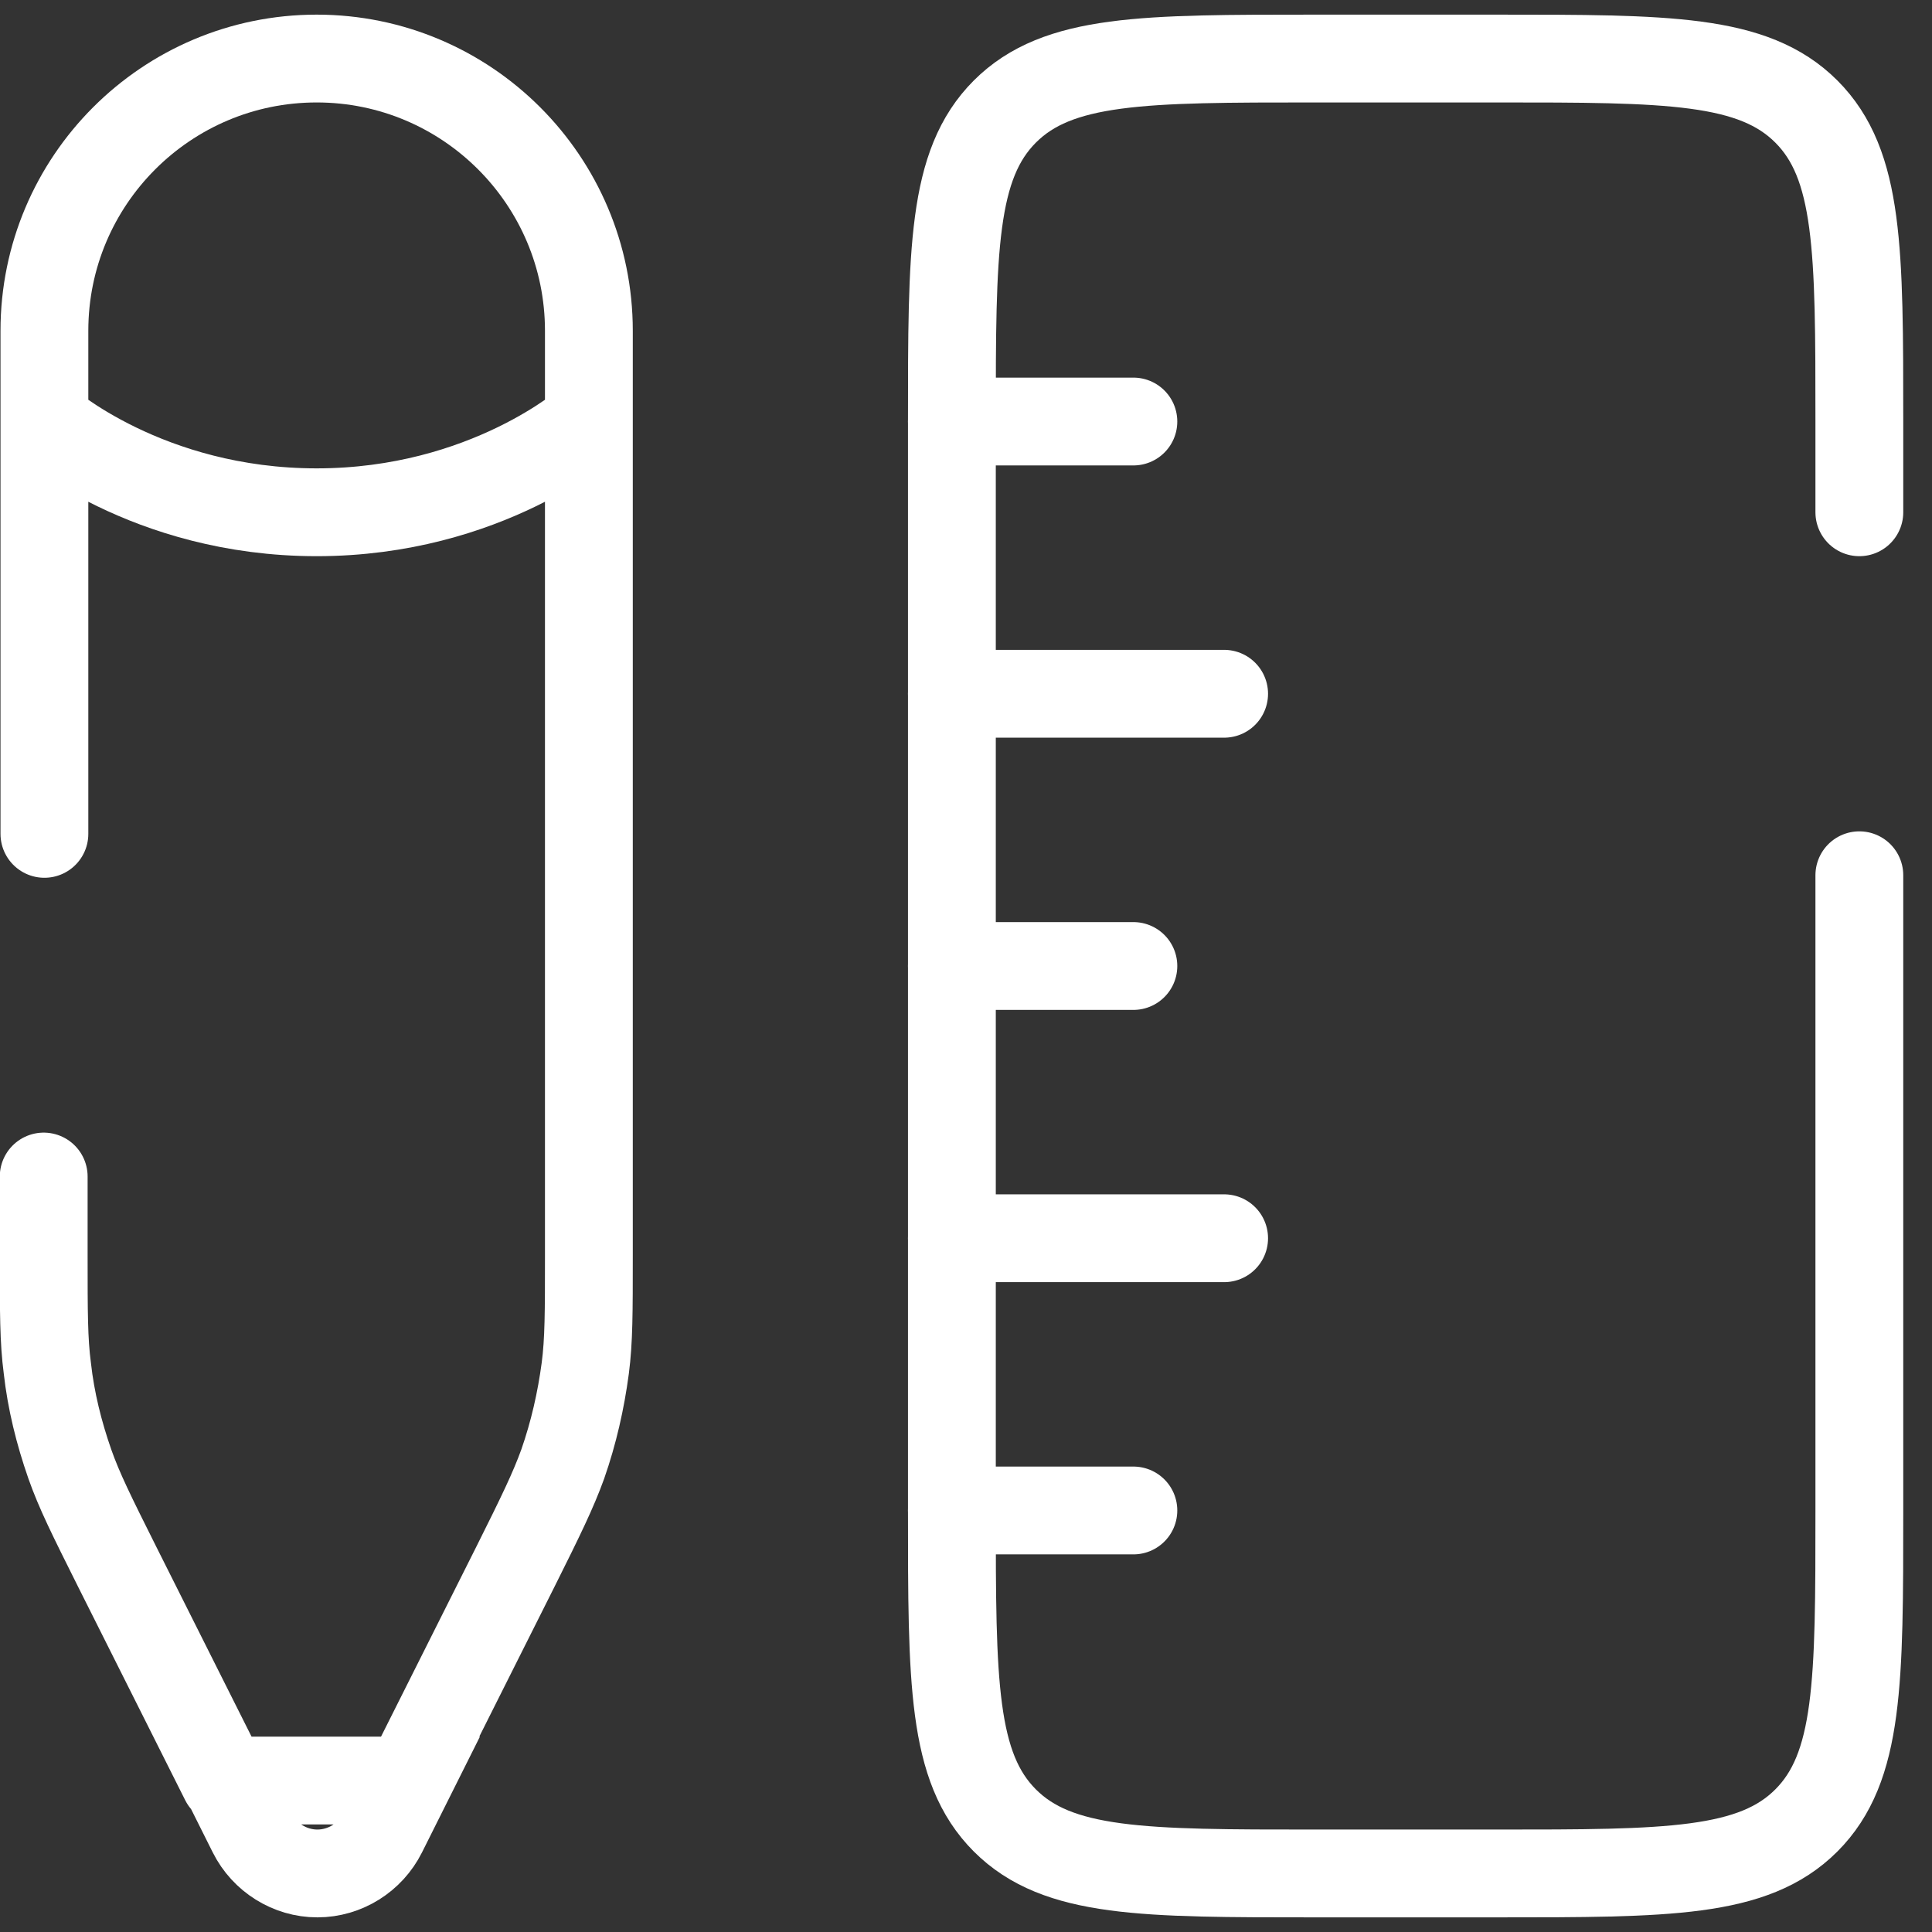 <?xml version="1.0" encoding="UTF-8"?>
<svg xmlns="http://www.w3.org/2000/svg" width="66" height="66" viewBox="0 0 66 66" fill="none">
  <rect x="0" y="0" width="66" height="66" fill="#333333" stroke="none"/>
  <path d="M63.518 17.5V14.4C63.518 8.547 63.518 5.621 61.707 3.81C59.897 2 56.97 2 51.118 2H44.918C39.065 2 36.138 2 34.328 3.81C32.518 5.621 32.518 8.547 32.518 14.4V51.6C32.518 57.453 32.518 60.379 34.328 62.19C36.138 64 39.065 64 44.918 64H51.118C56.97 64 59.897 64 61.707 62.19C63.518 60.379 63.518 57.453 63.518 51.6V29.9" stroke="white" stroke-width="3" stroke-miterlimit="133.33" stroke-linecap="round"></path>
  <path d="M32.518 33H38.718M32.518 14.4H38.718M32.518 51.6H38.718M32.518 42.3H41.818M32.518 23.7H41.818" stroke="white" stroke-width="3" stroke-miterlimit="133.33" stroke-linecap="round"></path>
  <path d="M1.517 14.4V11.3C1.517 6.166 5.684 2 10.818 2C15.951 2 20.117 6.166 20.117 11.3V14.4M1.517 14.4C1.517 14.4 5.014 17.5 10.818 17.5C16.621 17.5 20.117 14.4 20.117 14.4M1.517 14.4V28.486M20.117 14.4V42.895C20.117 44.83 20.117 45.797 19.994 46.739C19.845 47.855 19.597 48.946 19.225 50.013C18.902 50.906 18.481 51.774 17.613 53.51L13.942 60.826M7.717 60.826L8.61 62.611C9.032 63.454 9.9 64 10.842 64C11.785 64 12.653 63.454 13.074 62.611L13.967 60.826H7.693M7.668 60.826L3.997 53.51C3.129 51.774 2.708 50.93 2.385 50.013C2.013 48.946 1.741 47.855 1.617 46.739C1.493 45.797 1.493 44.83 1.493 42.895V40.192" stroke="white" stroke-width="3" stroke-miterlimit="133.33" stroke-linecap="round"></path>
</svg>
